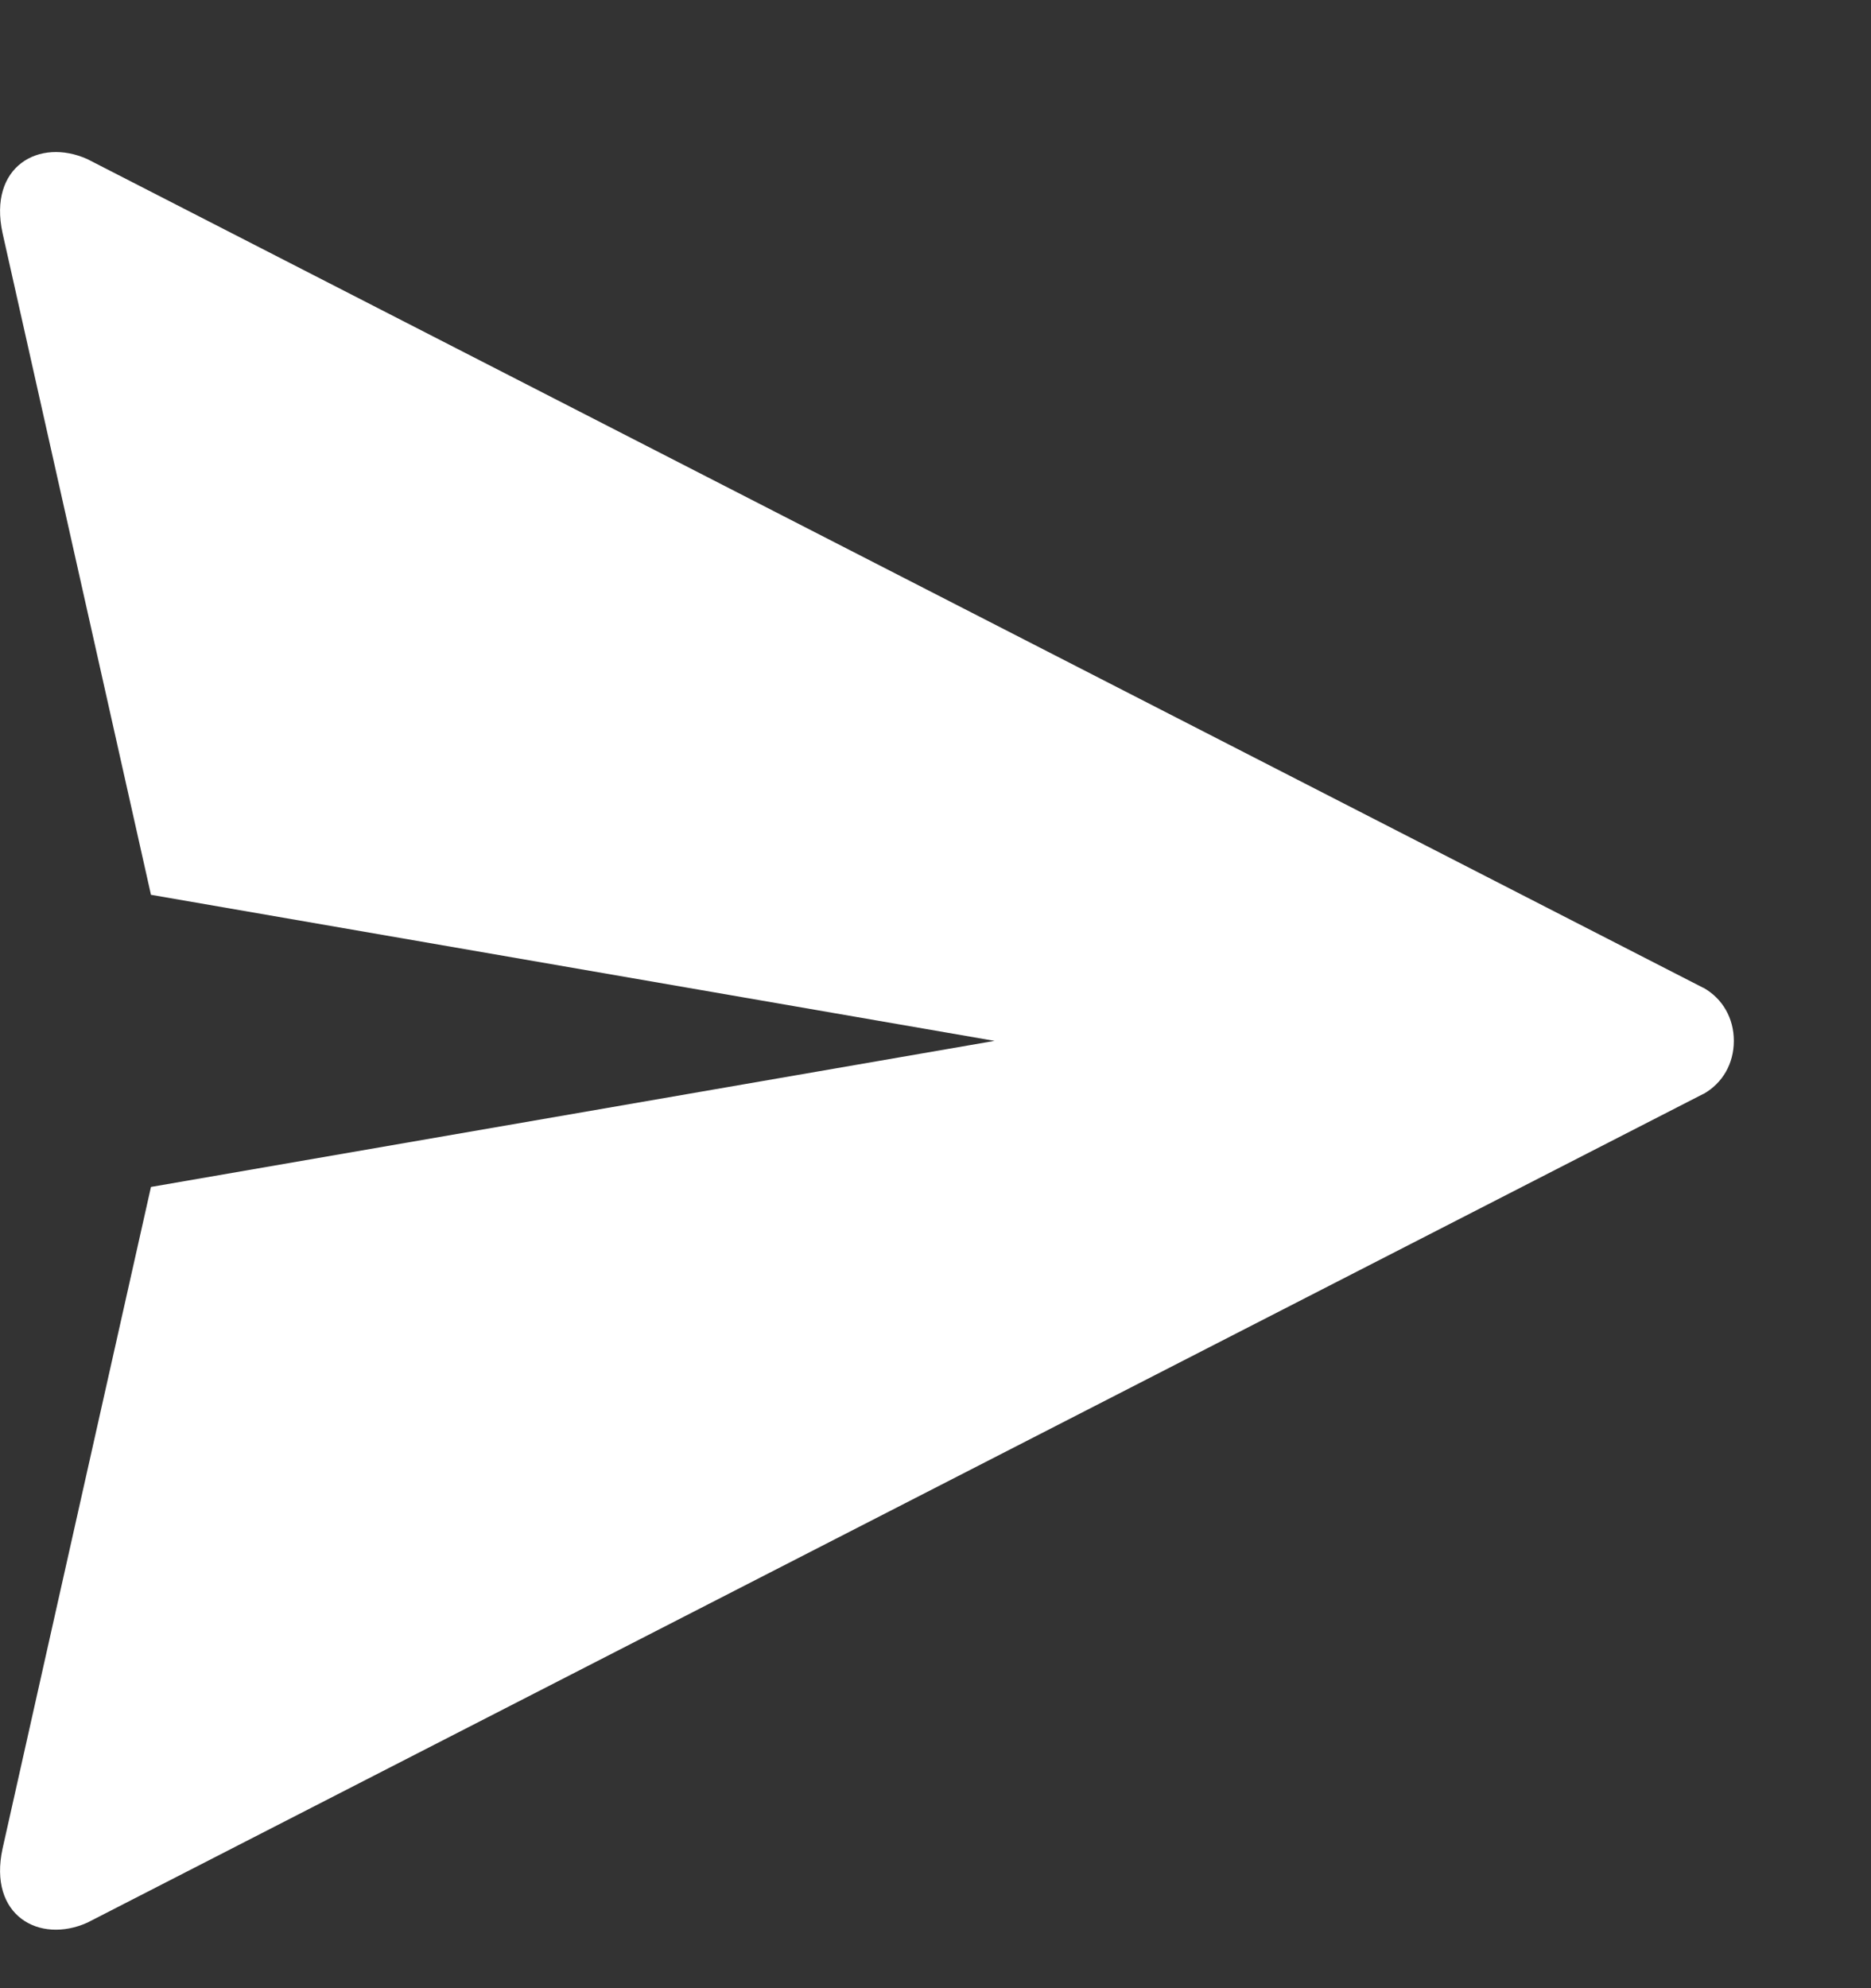 <svg width="16" height="17" viewBox="0 0 16 17" fill="none" xmlns="http://www.w3.org/2000/svg">
<rect x="0" y="0" width="16" height="17" fill="#333333" stroke="none"/>
<g clip-path="url(#clip0_475_3228)">
<path d="M0.022 15.806C-0.103 16.38 0.337 16.623 0.746 16.44L14.565 9.354H14.567C14.732 9.261 14.827 9.093 14.827 8.9C14.827 8.707 14.732 8.539 14.567 8.446H14.565L0.746 1.36C0.337 1.177 -0.103 1.42 0.022 1.994C0.03 2.032 0.847 5.672 1.291 7.651L8.505 8.9L1.291 10.149C0.847 12.128 0.03 15.767 0.022 15.806Z" fill="white"/>
</g>
<defs>
<clipPath id="clip0_475_3228">
<rect width="16" height="16" fill="white" transform="translate(0 0.5)"/>
</clipPath>
</defs>
</svg>

